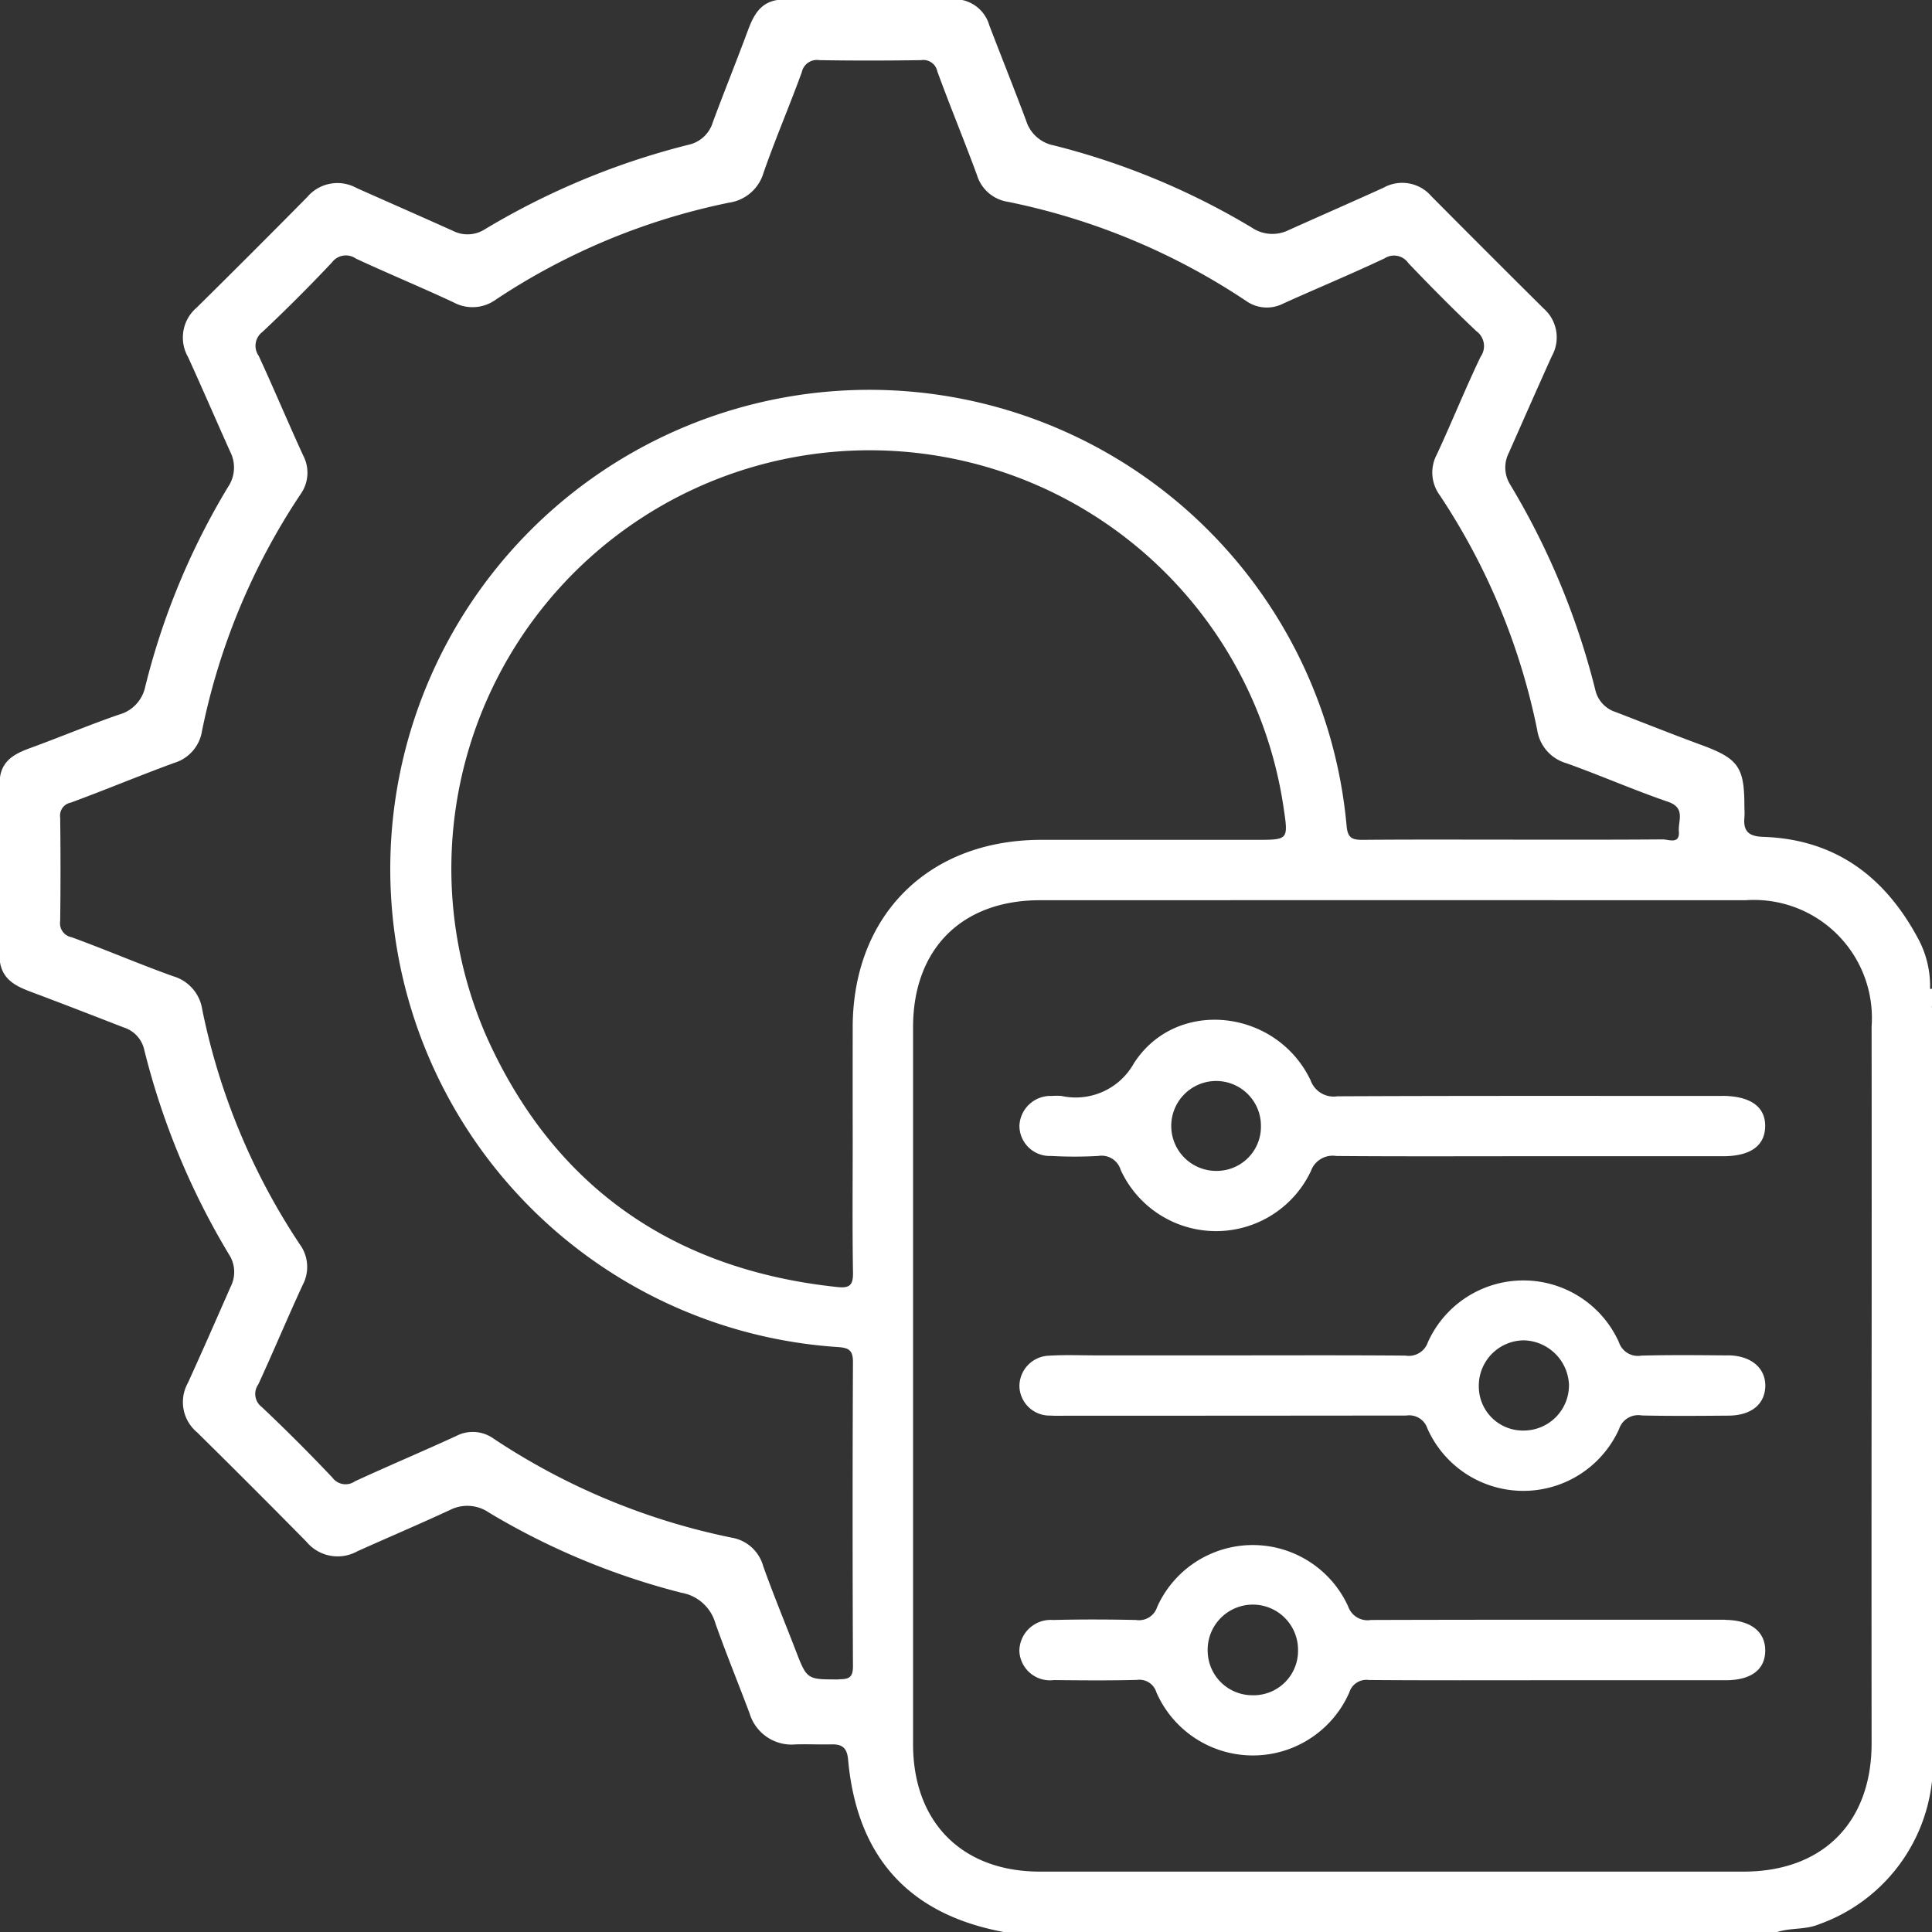 <svg id="icon_adhoc" xmlns="http://www.w3.org/2000/svg" xmlns:xlink="http://www.w3.org/1999/xlink" width="100" height="100" viewBox="0 0 100 100">
  <rect x="0" y="0" width="100" height="100" fill="#333333" stroke="none"/>
  <defs>
    <clipPath id="clip-path">
      <rect id="Rectangle_8" data-name="Rectangle 8" width="100" height="100" fill="#fff"/>
    </clipPath>
  </defs>
  <g id="Group_8" data-name="Group 8" clip-path="url(#clip-path)">
    <path id="Path_9" data-name="Path 9" d="M383.048,196.33a.161.161,0,0,0,.178.024v.977a1.063,1.063,0,0,1-.178-1" transform="translate(-283.225 -145.183)" fill="#fff"/>
    <path id="Path_10" data-name="Path 10" d="M99.9,51.146a5.169,5.169,0,0,0-.649-2.62c-1.723-3.186-4.292-5.091-8-5.211-.715-.023-1.025-.274-.962-.985.02-.226,0-.455,0-.683-.007-1.942-.335-2.389-2.19-3.074-1.5-.552-2.978-1.142-4.466-1.716a1.567,1.567,0,0,1-1.063-1.16,38.859,38.859,0,0,0-4.394-10.6,1.67,1.67,0,0,1-.077-1.663c.738-1.666,1.47-3.335,2.221-4.995a1.991,1.991,0,0,0-.432-2.481q-2.91-2.89-5.8-5.8a1.987,1.987,0,0,0-2.479-.441c-1.63.739-3.269,1.457-4.9,2.189a1.9,1.9,0,0,1-1.924-.131A37.808,37.808,0,0,0,54.544,7.526a1.87,1.87,0,0,1-1.434-1.288c-.618-1.645-1.27-3.278-1.9-4.916A1.869,1.869,0,0,0,49.805,0H40.234c-.956.151-1.274.9-1.56,1.674-.577,1.554-1.2,3.091-1.776,4.645A1.694,1.694,0,0,1,35.608,7.5a38.816,38.816,0,0,0-10.5,4.36,1.665,1.665,0,0,1-1.659.091c-1.659-.747-3.327-1.478-4.989-2.218a2.047,2.047,0,0,0-2.557.466q-2.843,2.881-5.724,5.724a2.034,2.034,0,0,0-.445,2.559c.742,1.626,1.448,3.268,2.182,4.9a1.8,1.8,0,0,1-.119,1.833A37.344,37.344,0,0,0,7.521,35.528a1.9,1.9,0,0,1-1.375,1.464c-1.535.531-3.034,1.163-4.562,1.719-.744.271-1.453.6-1.584,1.523V49.8c.149.957.9,1.275,1.672,1.564,1.583.593,3.159,1.206,4.735,1.818a1.568,1.568,0,0,1,1.06,1.159,38.483,38.483,0,0,0,4.387,10.592,1.666,1.666,0,0,1,.087,1.661c-.732,1.667-1.463,3.334-2.218,4.99a2.035,2.035,0,0,0,.479,2.554q2.848,2.809,5.655,5.657a2.1,2.1,0,0,0,2.638.5c1.6-.721,3.218-1.405,4.809-2.145a1.977,1.977,0,0,1,2.012.146,37.19,37.19,0,0,0,9.96,4.146,2.219,2.219,0,0,1,1.754,1.585c.554,1.562,1.184,3.1,1.766,4.65a2.27,2.27,0,0,0,2.394,1.612c.617-.016,1.236.012,1.853,0,.556-.015.8.188.854.782.454,5.048,3.145,8.014,8.056,8.929H91.992c.7-.227,1.459-.107,2.16-.4A8.877,8.877,0,0,0,100,92.187V52.148c-.2-.317-.054-.67-.1-1M43.427,86.927c-1.658,0-1.656.023-2.245-1.507-.56-1.452-1.156-2.891-1.679-4.357a2.043,2.043,0,0,0-1.631-1.474,34.769,34.769,0,0,1-12.327-5.128,1.847,1.847,0,0,0-1.933-.133c-1.74.8-3.5,1.54-5.24,2.344a.845.845,0,0,1-1.165-.189q-1.777-1.879-3.659-3.658a.845.845,0,0,1-.18-1.166c.787-1.708,1.511-3.446,2.3-5.152a1.983,1.983,0,0,0-.154-2.105,34.227,34.227,0,0,1-5.046-12.15,2.118,2.118,0,0,0-1.505-1.722C7.2,49.9,5.468,49.152,3.7,48.509a.731.731,0,0,1-.585-.831q.034-2.685,0-5.37a.678.678,0,0,1,.543-.763c1.8-.661,3.561-1.4,5.358-2.057a2.056,2.056,0,0,0,1.441-1.661A34.381,34.381,0,0,1,15.55,25.591a1.921,1.921,0,0,0,.14-2.021c-.786-1.709-1.511-3.446-2.3-5.152a.9.9,0,0,1,.2-1.243q1.848-1.739,3.59-3.589a.9.9,0,0,1,1.244-.2c1.676.778,3.386,1.485,5.059,2.268a2.056,2.056,0,0,0,2.193-.155A34.153,34.153,0,0,1,37.735,10.49a2.182,2.182,0,0,0,1.79-1.563c.61-1.744,1.34-3.446,1.973-5.182a.8.8,0,0,1,.909-.632c1.757.03,3.515.027,5.272,0a.74.74,0,0,1,.838.585c.657,1.8,1.389,3.566,2.05,5.361a1.984,1.984,0,0,0,1.594,1.385,34.568,34.568,0,0,1,12.326,5.124,1.856,1.856,0,0,0,1.933.144c1.743-.788,3.513-1.521,5.242-2.338a.9.9,0,0,1,1.234.245c1.147,1.2,2.315,2.38,3.52,3.521a.952.952,0,0,1,.221,1.323c-.8,1.667-1.488,3.385-2.268,5.061a1.98,1.98,0,0,0,.147,2.1,34.23,34.23,0,0,1,5.048,12.15,2.116,2.116,0,0,0,1.5,1.726c1.771.631,3.5,1.394,5.273,2,.927.318.514.994.56,1.529.06.694-.531.415-.843.418-2.571.022-5.142.013-7.713.013-2.6,0-5.208-.012-7.811.01-.544,0-.773-.09-.83-.723a24.8,24.8,0,1,0-26.31,26.978c.587.04.761.2.759.794q-.036,7.86,0,15.72c0,.585-.2.679-.721.679m.708-33.752q-.005,2.929,0,5.858c0,2.278-.023,4.557.015,6.834.011.644-.153.828-.8.76-8.434-.886-14.6-5.129-18.1-12.812A21.654,21.654,0,1,1,66.443,41.834c.243,1.636.243,1.636-1.426,1.636q-5.565,0-11.13,0c-5.83.006-9.743,3.9-9.752,9.705M96.874,90.234c0,4.1-2.534,6.639-6.623,6.64q-18.213,0-36.425,0c-4.026,0-6.564-2.551-6.566-6.592q0-18.554,0-37.109c0-4.053,2.518-6.576,6.567-6.577q18.261-.006,36.523,0a6.107,6.107,0,0,1,6.524,6.529q.009,9.277,0,18.554t0,18.554" fill="#fff"/>
    <path id="Path_11" data-name="Path 11" d="M239.221,258.271c-1.5-.012-2.993-.029-4.488.01a1.036,1.036,0,0,1-1.167-.7,5.421,5.421,0,0,0-9.882,0,1.045,1.045,0,0,1-1.164.7c-2.992-.025-5.985-.012-8.977-.012h-7.026c-.813,0-1.629-.035-2.439.016a1.583,1.583,0,0,0-1.539,1.583,1.559,1.559,0,0,0,1.587,1.517c.292.018.585.008.878.008q8.783,0,17.565-.01a.987.987,0,0,1,1.084.662,5.434,5.434,0,0,0,9.925.034,1.044,1.044,0,0,1,1.178-.7c1.5.034,2.992.02,4.489.009,1.167-.009,1.869-.58,1.9-1.51.027-.948-.736-1.6-1.917-1.61m-10.555,3.891a2.283,2.283,0,0,1-2.356-2.309,2.348,2.348,0,0,1,2.334-2.359,2.4,2.4,0,0,1,2.333,2.287,2.345,2.345,0,0,1-2.311,2.381" transform="translate(-149.774 -188.115)" fill="#fff"/>
    <path id="Path_12" data-name="Path 12" d="M239.085,310.836c-.2,0-.391,0-.586,0-5.924,0-11.848-.007-17.771.012a1.059,1.059,0,0,1-1.176-.7,5.424,5.424,0,0,0-9.887.027.984.984,0,0,1-1.092.673c-1.432-.031-2.865-.035-4.3,0a1.622,1.622,0,0,0-1.74,1.594,1.585,1.585,0,0,0,1.784,1.517c1.432.015,2.865.028,4.3-.009a.917.917,0,0,1,1.01.646,5.45,5.45,0,0,0,9.985,0,.924.924,0,0,1,1.012-.641c3.125.024,6.25.012,9.374.012q4.54,0,9.081,0c1.333,0,2.057-.547,2.06-1.536s-.762-1.569-2.051-1.588m-24.458,3.9a2.312,2.312,0,0,1-2.348-2.233,2.339,2.339,0,1,1,4.675-.118,2.3,2.3,0,0,1-2.327,2.352" transform="translate(-149.771 -226.998)" fill="#fff"/>
    <path id="Path_13" data-name="Path 13" d="M238.911,206.544h-.488c-6.477,0-12.954-.012-19.431.018a1.269,1.269,0,0,1-1.386-.837c-1.76-3.674-6.931-4.289-9.136-.881a3.449,3.449,0,0,1-3.757,1.7,3.429,3.429,0,0,0-.488,0,1.612,1.612,0,0,0-1.686,1.538,1.569,1.569,0,0,0,1.643,1.568,21.834,21.834,0,0,0,2.439,0,1.031,1.031,0,0,1,1.16.724,5.431,5.431,0,0,0,9.846.058,1.193,1.193,0,0,1,1.314-.78c3.32.027,6.64.012,9.96.012q5.028,0,10.057,0c1.411,0,2.162-.537,2.181-1.535.02-1.027-.761-1.584-2.228-1.589m-26.124,3.883a2.327,2.327,0,1,1-.09-4.653,2.318,2.318,0,0,1,2.343,2.336,2.288,2.288,0,0,1-2.253,2.317" transform="translate(-149.774 -149.818)" fill="#fff"/>
  </g>
</svg>
